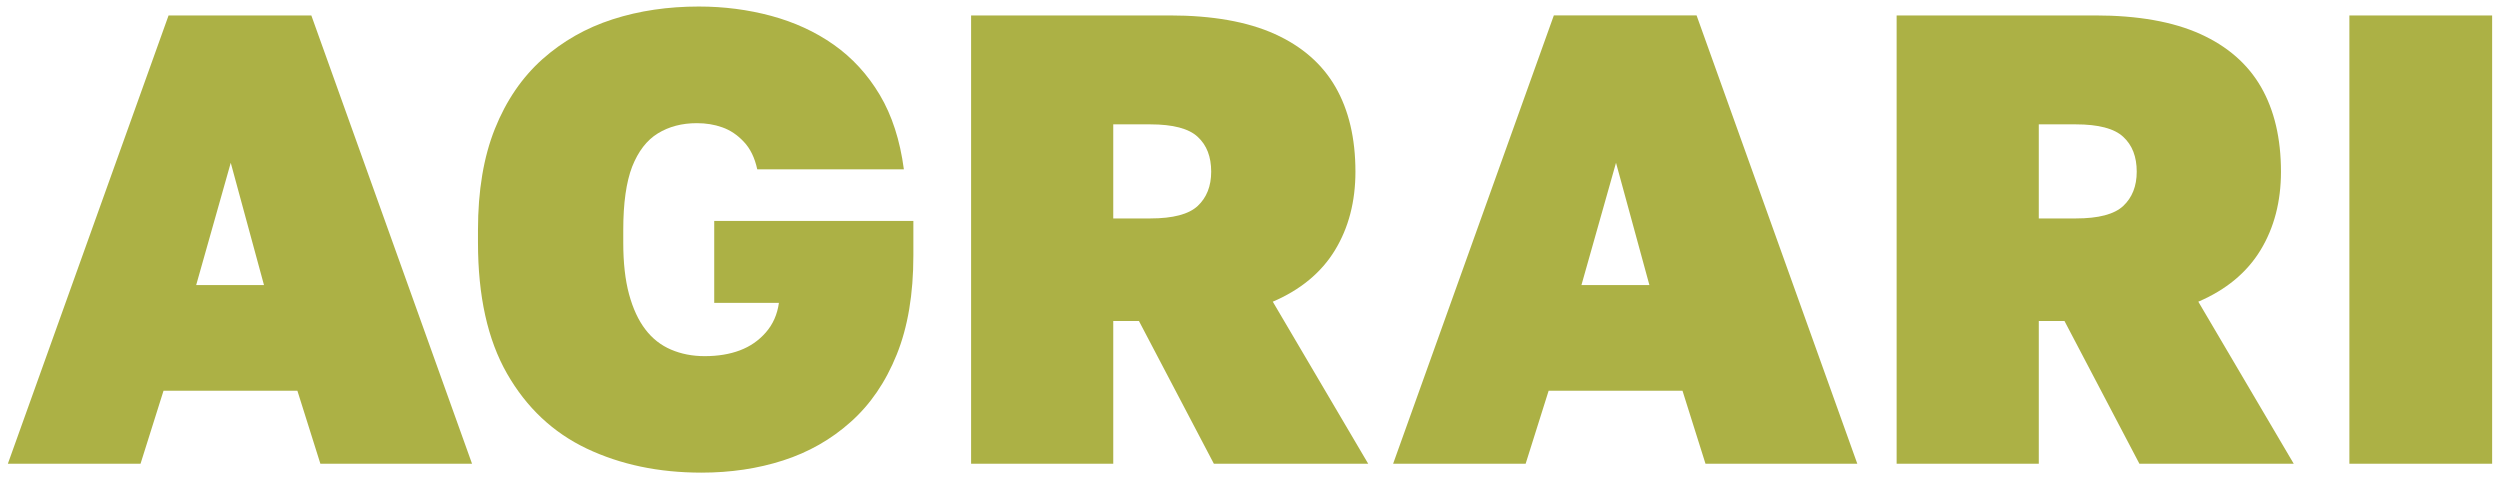 <?xml version="1.0" encoding="UTF-8"?> <svg xmlns="http://www.w3.org/2000/svg" xmlns:xlink="http://www.w3.org/1999/xlink" version="1.1" x="0px" y="0px" viewBox="0 0 168.47 32.29" style="enable-background:new 0 0 168.47 32.29;" xml:space="preserve"> <style type="text/css"> .st0{fill:#F1F0EA;} .st1{fill:#F0EAD8;} .st2{fill:#35432C;} .st3{fill:#ACB145;} .st4{fill:#DCD9AD;} .st5{opacity:0.6;fill:#ACB145;} .st6{opacity:0.5;fill:#35432C;} .st7{fill:url(#SVGID_00000181044769488707739250000007050323071357082025_);} .st8{opacity:0.4;clip-path:url(#SVGID_00000053514430059923691230000006926197562767822485_);} .st9{fill:#373F2B;} .st10{fill:#FFFFFF;} .st11{opacity:0.5;} .st12{fill:none;stroke:#FFFFFF;stroke-width:2;stroke-miterlimit:10;} .st13{opacity:0.4;clip-path:url(#SVGID_00000023246801807775401560000004267631733752196530_);} .st14{opacity:0.4;clip-path:url(#SVGID_00000095299198935538796110000002093677884907547320_);} .st15{opacity:0.4;clip-path:url(#SVGID_00000165917559000638196560000007949855908777208748_);} .st16{fill:#296A44;} .st17{opacity:0.45;} .st18{fill:url(#SVGID_00000141419150539763285340000011772360711426864812_);} .st19{fill:none;stroke:#000000;stroke-width:3.5;stroke-linejoin:round;stroke-miterlimit:13.333;} .st20{fill:none;stroke:#000000;stroke-width:3.5;stroke-linecap:round;stroke-linejoin:round;stroke-miterlimit:13.333;} .st21{opacity:0.08;} .st22{fill:none;stroke:#283221;stroke-width:1.192;stroke-miterlimit:10;} .st23{fill:#CAE65D;} .st24{fill:#BDC16A;} .st25{fill:none;stroke:#283221;stroke-width:3.575;stroke-miterlimit:10;} .st26{fill:none;stroke:#283221;stroke-width:2.384;stroke-miterlimit:10;} .st27{fill:#ACB145;stroke:#283221;stroke-width:1.192;stroke-miterlimit:10;} .st28{fill:#F0EAD8;stroke:#283221;stroke-width:1.192;stroke-miterlimit:10;} .st29{fill:#5D6956;stroke:#283221;stroke-width:1.192;stroke-miterlimit:10;} .st30{opacity:0.3;} .st31{fill:url(#SVGID_00000094583882310487438350000012563972212166588824_);} .st32{fill:url(#SVGID_00000105406459030722304460000012291664291868556939_);} .st33{fill:url(#SVGID_00000007411824078287195150000010566823077640801420_);} .st34{fill:#FFFFFF;stroke:#283221;stroke-width:1.192;stroke-miterlimit:10;} .st35{fill:url(#SVGID_00000092429417666846652680000006558475646587190412_);} .st36{fill:url(#SVGID_00000002384095066702143900000012062690781020123794_);} .st37{fill:url(#SVGID_00000115486884435765829100000005951226726550442145_);} .st38{fill:url(#SVGID_00000018236672706987718440000008386437753025535923_);} .st39{fill:#F0EAD8;stroke:#35432C;stroke-width:1.349;stroke-linecap:round;stroke-linejoin:round;stroke-miterlimit:10;} .st40{fill:#FFFFFF;stroke:#35432C;stroke-width:1.349;stroke-linecap:round;stroke-linejoin:round;stroke-miterlimit:10;} .st41{fill:#ACB145;stroke:#283221;stroke-width:1.607;stroke-miterlimit:10;} .st42{fill:none;stroke:#35432C;stroke-width:1.349;stroke-linecap:round;stroke-linejoin:round;stroke-miterlimit:10;} .st43{opacity:0.9;} .st44{fill:none;stroke:#35432C;stroke-width:2.033;stroke-miterlimit:10;} </style> <g id="Capa_2"> </g> <g id="Capa_1"> <g> <path class="st3" d="M0.53,31.25L11.36,1.04h9.62l10.83,30.21H21.59l-1.55-4.92h-9.02l-1.55,4.92H0.53z M13.22,19.21h4.57 l-2.24-8.24L13.22,19.21z"></path> <path class="st3" d="M47.27,31.85c-2.88,0-5.45-0.54-7.73-1.62c-2.27-1.08-4.06-2.76-5.37-5.05c-1.31-2.29-1.96-5.23-1.96-8.83 V15.5c0-2.65,0.38-4.92,1.14-6.82c0.76-1.9,1.83-3.46,3.19-4.68c1.37-1.22,2.95-2.12,4.75-2.7c1.8-0.58,3.73-0.86,5.8-0.86 c1.7,0,3.32,0.21,4.88,0.63c1.55,0.42,2.96,1.06,4.21,1.94c1.25,0.88,2.29,2.01,3.11,3.39c0.82,1.38,1.36,3.05,1.62,5.01h-9.88 c-0.17-0.78-0.47-1.4-0.91-1.86c-0.43-0.46-0.91-0.78-1.45-0.97c-0.53-0.19-1.1-0.28-1.71-0.28c-1.01,0-1.88,0.23-2.63,0.69 c-0.75,0.46-1.32,1.21-1.73,2.24c-0.4,1.04-0.6,2.46-0.6,4.27v0.86c0,1.35,0.13,2.51,0.39,3.47c0.26,0.96,0.63,1.76,1.1,2.37 c0.47,0.62,1.05,1.07,1.73,1.36C45.9,23.85,46.65,24,47.49,24c0.89,0,1.68-0.13,2.37-0.39c0.69-0.26,1.27-0.66,1.75-1.21 c0.48-0.55,0.77-1.21,0.88-1.99h-4.36v-5.52h13.42v2.33c0,2.59-0.37,4.81-1.12,6.67c-0.75,1.86-1.78,3.37-3.11,4.55 c-1.32,1.18-2.84,2.04-4.55,2.59C51.06,31.58,49.23,31.85,47.27,31.85z"></path> <path class="st3" d="M65.44,31.25V1.04h13.38c2.88,0,5.24,0.42,7.08,1.25c1.84,0.83,3.21,2.03,4.1,3.58s1.34,3.45,1.34,5.7 c0,2.01-0.46,3.78-1.38,5.29c-0.92,1.51-2.32,2.67-4.19,3.47l6.43,10.92H81.8l-5.05-9.62h-1.73v9.62H65.44z M75.02,14.72h2.5 c1.52,0,2.59-0.28,3.19-0.84c0.6-0.56,0.91-1.33,0.91-2.31c0-1.01-0.3-1.79-0.91-2.35c-0.6-0.56-1.67-0.84-3.19-0.84h-2.5V14.72z"></path> <path class="st3" d="M93.88,31.25l10.83-30.21h9.62l10.83,30.21h-10.23l-1.55-4.92h-9.02l-1.55,4.92H93.88z M106.57,19.21h4.58 l-2.25-8.24L106.57,19.21z"></path> <path class="st3" d="M127.81,31.25V1.04h13.38c2.88,0,5.24,0.42,7.08,1.25c1.84,0.83,3.21,2.03,4.1,3.58 c0.89,1.55,1.34,3.45,1.34,5.7c0,2.01-0.46,3.78-1.38,5.29c-0.92,1.51-2.32,2.67-4.19,3.47l6.43,10.92h-10.4l-5.05-9.62h-1.73 v9.62H127.81z M137.39,14.72h2.5c1.53,0,2.59-0.28,3.19-0.84c0.6-0.56,0.91-1.33,0.91-2.31c0-1.01-0.3-1.79-0.91-2.35 c-0.6-0.56-1.67-0.84-3.19-0.84h-2.5V14.72z"></path> <path class="st3" d="M158.32,31.25V1.04h9.62v30.21H158.32z"></path> </g> </g> </svg> 